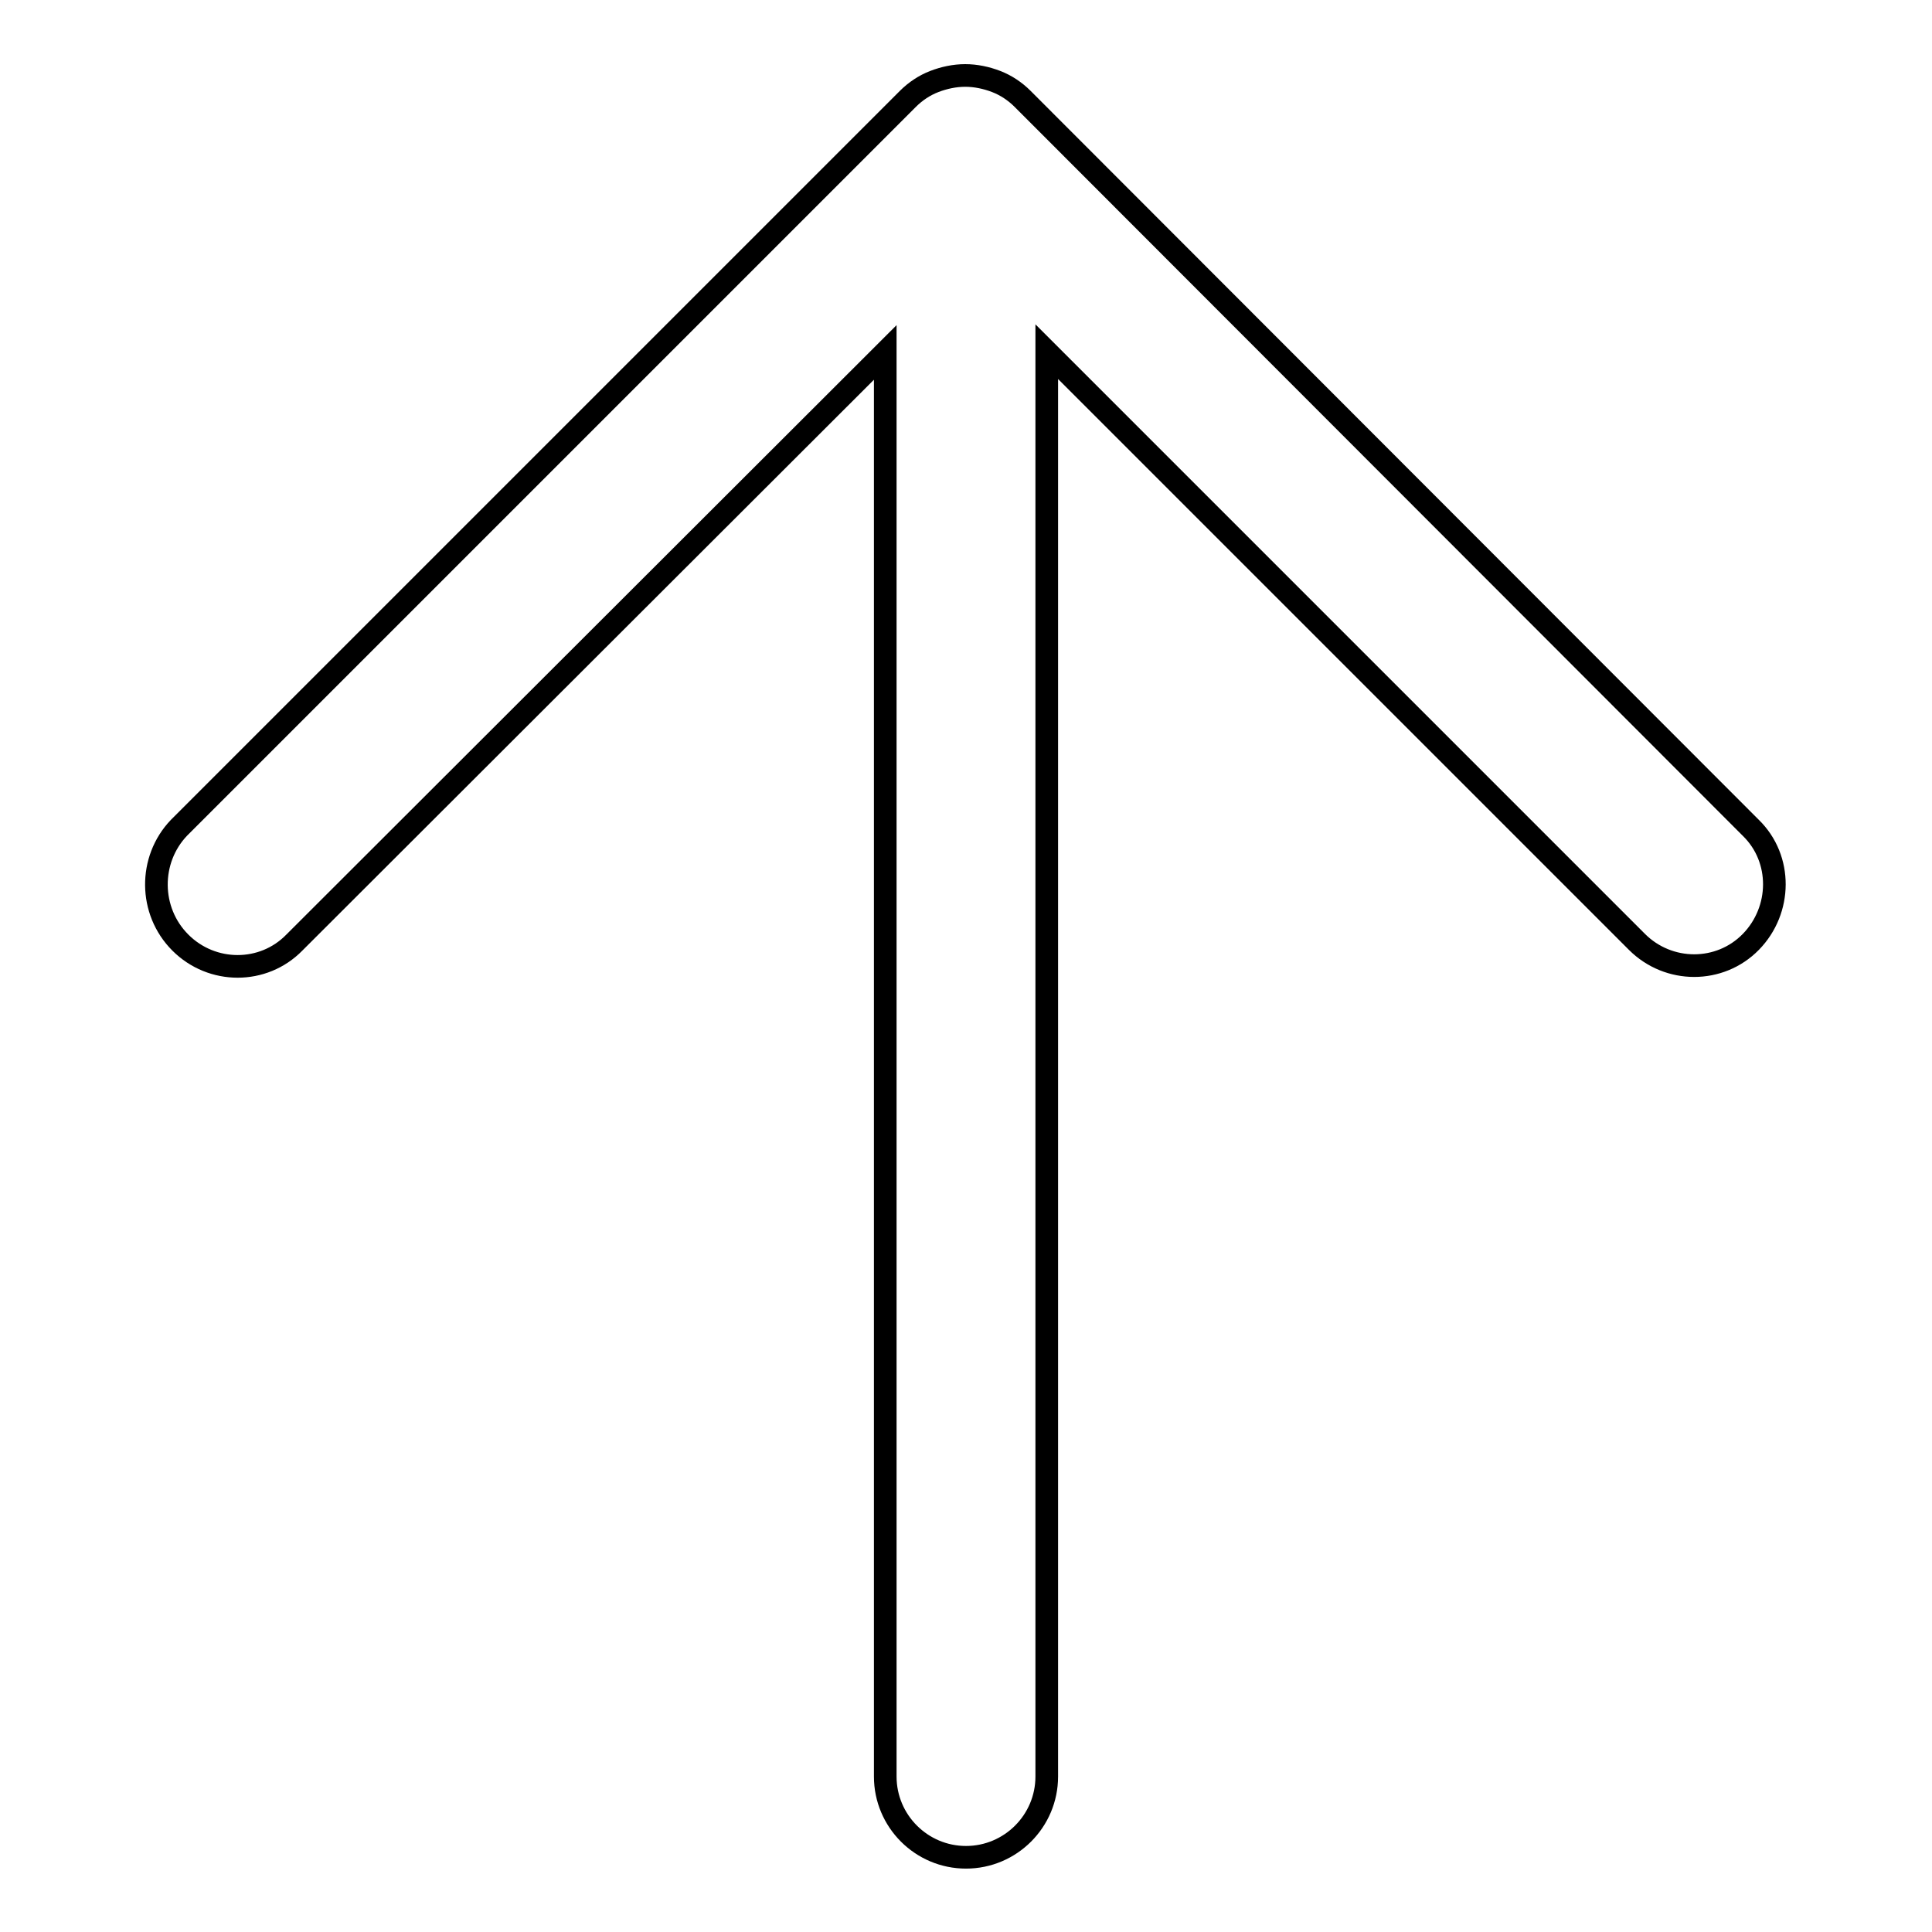 <?xml version="1.0" encoding="utf-8"?>
<!-- Svg Vector Icons : http://www.onlinewebfonts.com/icon -->
<!DOCTYPE svg PUBLIC "-//W3C//DTD SVG 1.1//EN" "http://www.w3.org/Graphics/SVG/1.1/DTD/svg11.dtd">
<svg version="1.1" xmlns="http://www.w3.org/2000/svg" xmlns:xlink="http://www.w3.org/1999/xlink" x="0px" y="0px" viewBox="0 0 256 256" enable-background="new 0 0 256 256" xml:space="preserve">
<g><g><path stroke-width="3" fill-opacity="0" stroke="#000000"  d="M23.9,124.9c4.2,4.2,11,4.2,15.1,0l78.3-78.2v188.7c0,5.9,4.8,10.7,10.7,10.7c5.9,0,10.7-4.8,10.7-10.7V46.6l78.2,78.2c4.2,4.2,11,4.2,15.1,0s4.2-11,0-15.1l-96.5-96.6c-1-1-2.2-1.8-3.5-2.3c-1.3-0.5-2.7-0.8-4.1-0.8c-1.4,0-2.8,0.3-4.1,0.8c-1.3,0.5-2.5,1.3-3.5,2.3l-96.6,96.6C19.7,113.9,19.7,120.7,23.9,124.9z"/></g></g>
</svg>